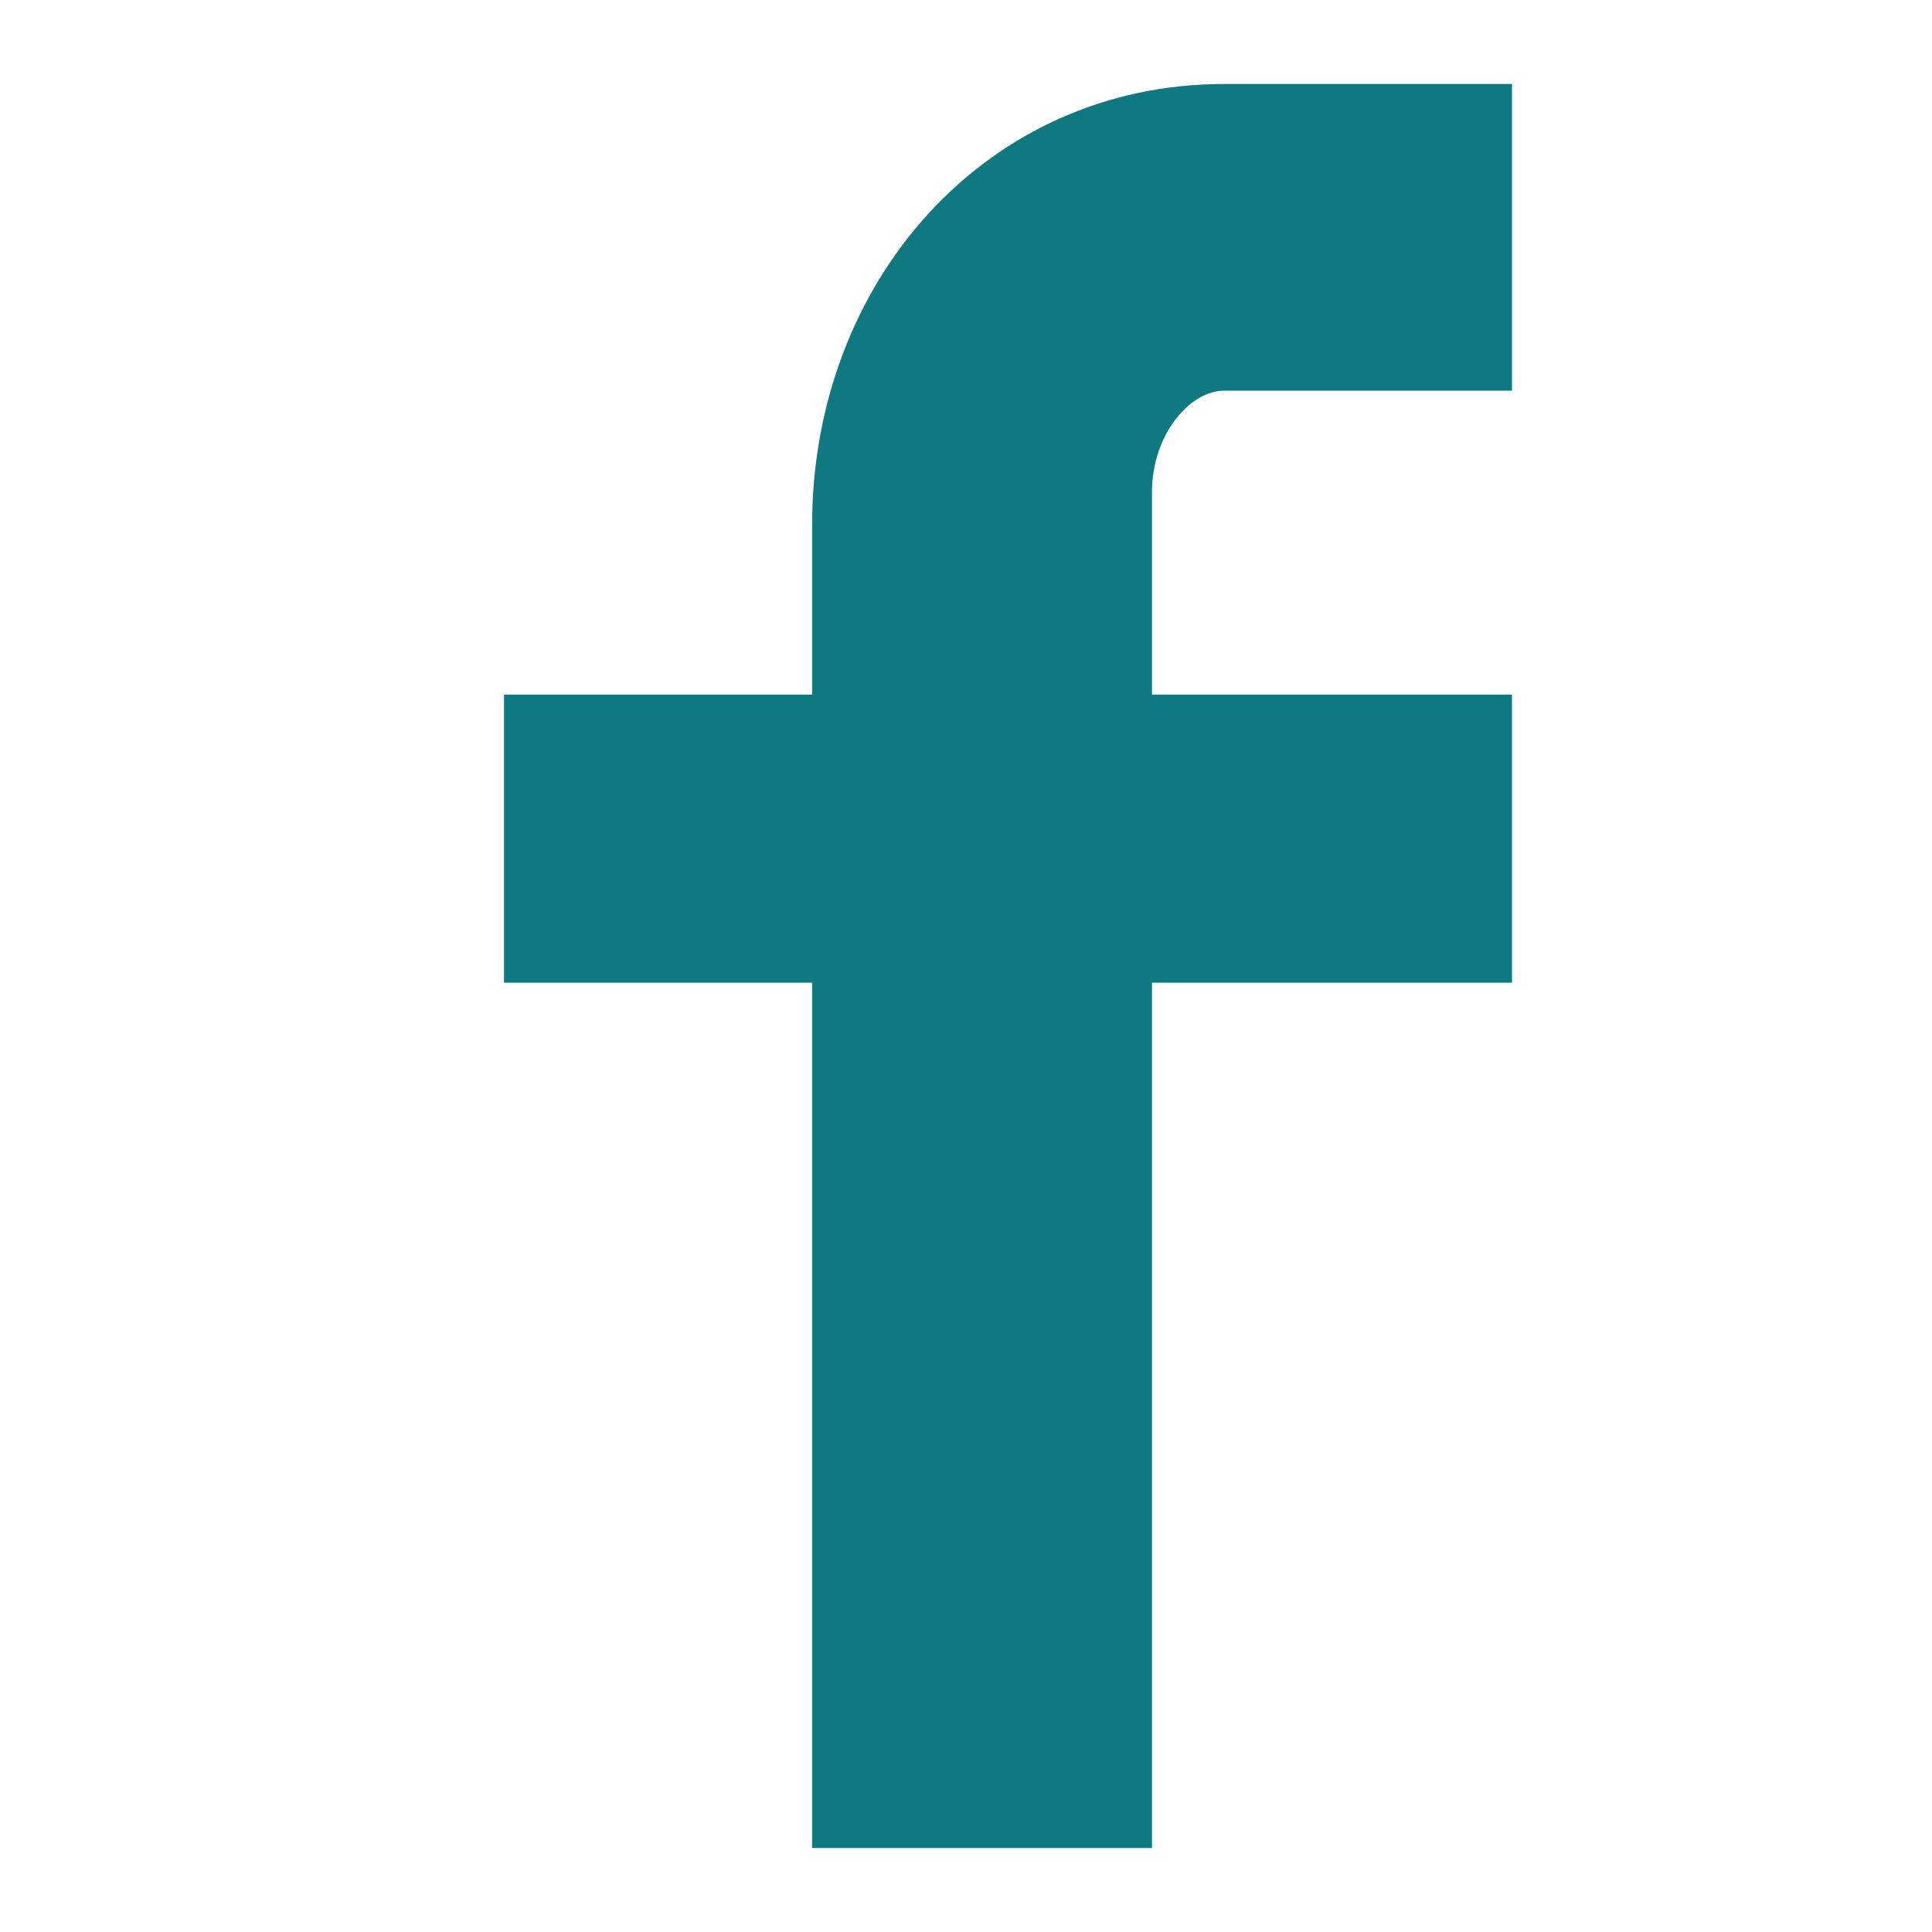 <?xml version="1.0" encoding="UTF-8"?>
<svg width="23px" height="23px" viewBox="0 0 23 23" version="1.1" xmlns="http://www.w3.org/2000/svg" xmlns:xlink="http://www.w3.org/1999/xlink">
    <!-- Generator: Sketch 51.3 (57544) - http://www.bohemiancoding.com/sketch -->
    <title>Artboard</title>
    <desc>Created with Sketch.</desc>
    <defs></defs>
    <g id="Artboard" stroke="none" stroke-width="1" fill="none" fill-rule="evenodd">
        <path d="M18,4.651 L14.572,4.651 C14.167,4.651 13.714,5.169 13.714,5.862 L13.714,8.269 L18,8.269 L18,11.699 L13.714,11.699 L13.714,22 L9.668,22 L9.668,11.699 L6,11.699 L6,8.269 L9.668,8.269 L9.668,6.25 C9.668,3.355 11.735,1 14.572,1 L18,1 L18,4.651 Z" id="fb" fill="#0E7981"></path>
    </g>
</svg>